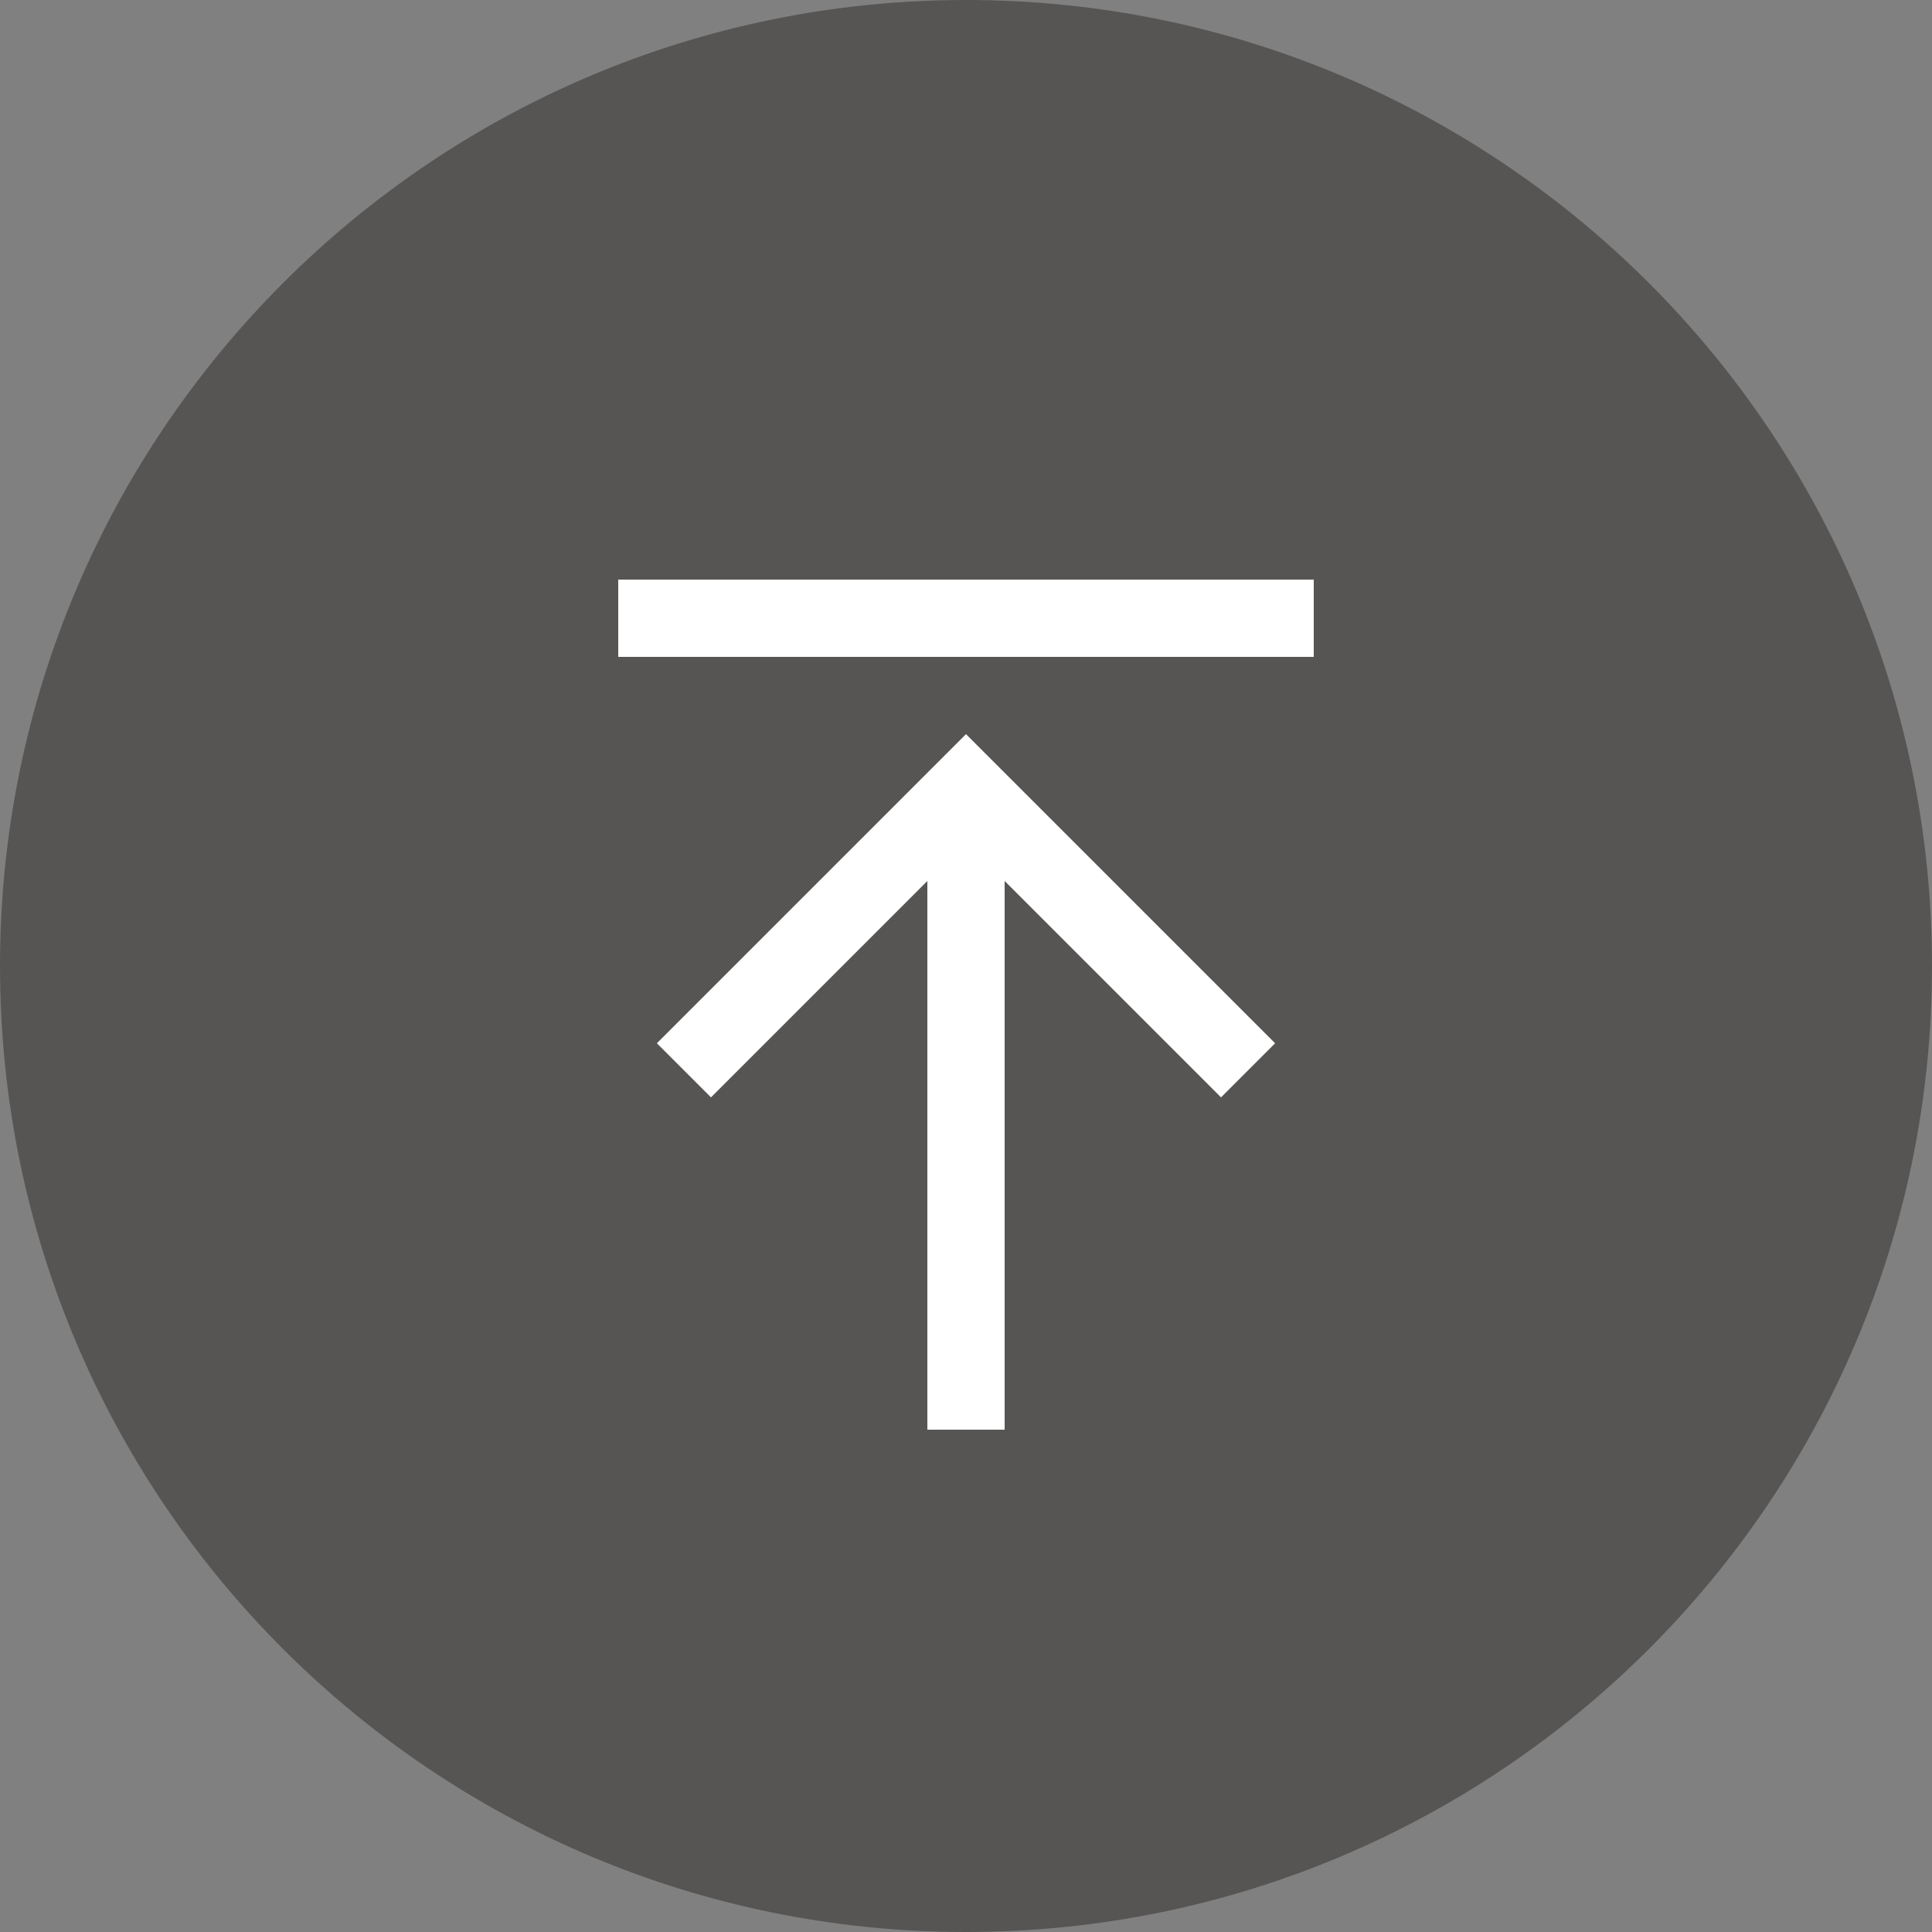 <?xml version="1.0" encoding="UTF-8"?>
<svg id="_레이어_1" data-name="레이어_1" xmlns="http://www.w3.org/2000/svg" version="1.1" viewBox="0 0 50 50">
  <rect x="0" y="0" width="50" height="50" fill="#808080" stroke="none"/>
  <!-- Generator: Adobe Illustrator 29.1.0, SVG Export Plug-In . SVG Version: 2.1.0 Build 142)  -->
  <defs>
    <style>
      .st0 {
        fill: #fff;
      }

      .st1 {
        fill: #575554;
        fill-rule: evenodd;
      }
    </style>
  </defs>
  <g id="_레이어_11" data-name="_레이어_1">
    <path class="st1" d="M25,50c13.8,0,25-11.2,25-25S38.8,0,25,0,0,11.2,0,25s11.2,25,25,25Z"/>
    <path class="st0" d="M26,37v-14.2l5.6,5.6,1.4-1.4-8-8-8,8,1.4,1.4,5.6-5.6v14.2h2Z"/>
    <path class="st0" d="M16,17v-2h18v2h-18Z"/>
  </g>
</svg>